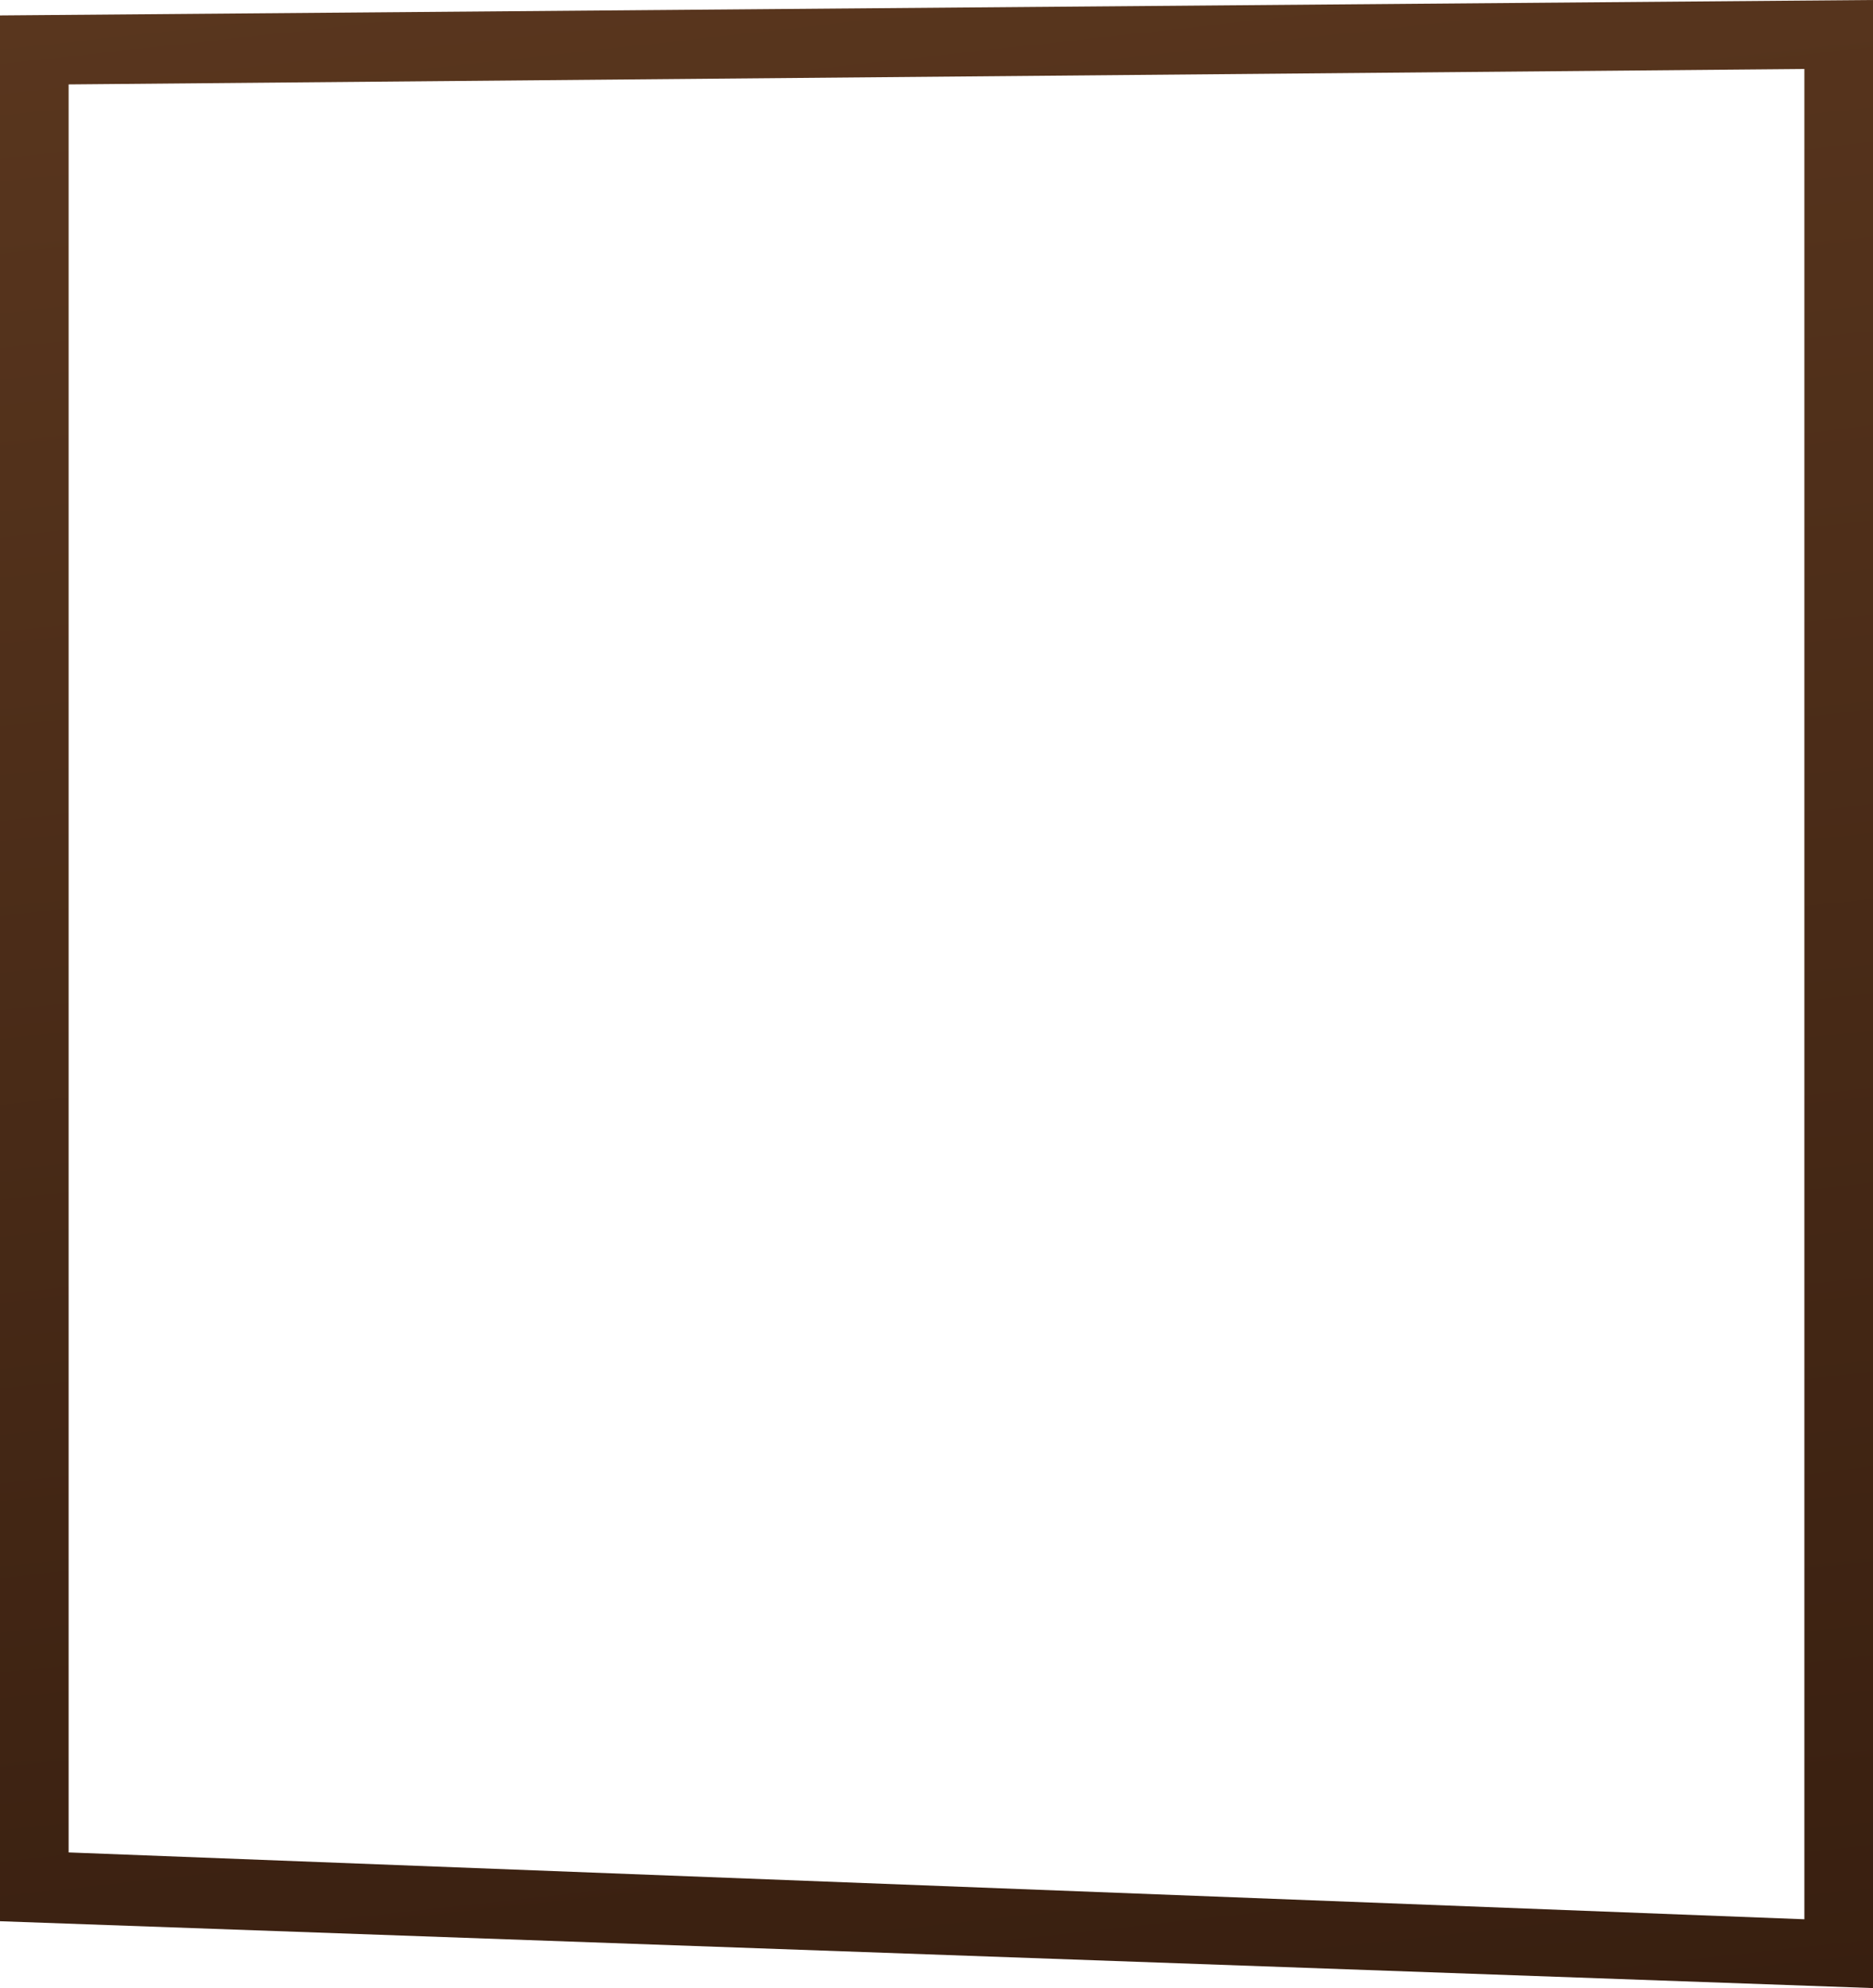 <?xml version="1.0" encoding="UTF-8" standalone="no"?>
<svg xmlns:xlink="http://www.w3.org/1999/xlink" height="560.55px" width="528.2px" xmlns="http://www.w3.org/2000/svg">
  <g transform="matrix(1.0, 0.0, 0.0, 1.0, 264.1, 280.25)">
    <path d="M244.75 -260.8 L-244.75 -256.45 -244.75 242.05 244.75 260.9 244.75 -260.8 M264.1 -280.25 L264.1 280.3 -264.1 261.45 -264.1 -275.9 264.1 -280.25" fill="url(#gradient0)" fill-rule="evenodd" stroke="none"/>
  </g>
  <defs>
    <linearGradient gradientTransform="matrix(0.041, 0.37, -0.354, 0.039, 1.3, 2.05)" gradientUnits="userSpaceOnUse" id="gradient0" spreadMethod="pad" x1="-819.2" x2="819.2">
      <stop offset="0.0" stop-color="#59361e"/>
      <stop offset="1.0" stop-color="#381f10"/>
    </linearGradient>
  </defs>
</svg>
